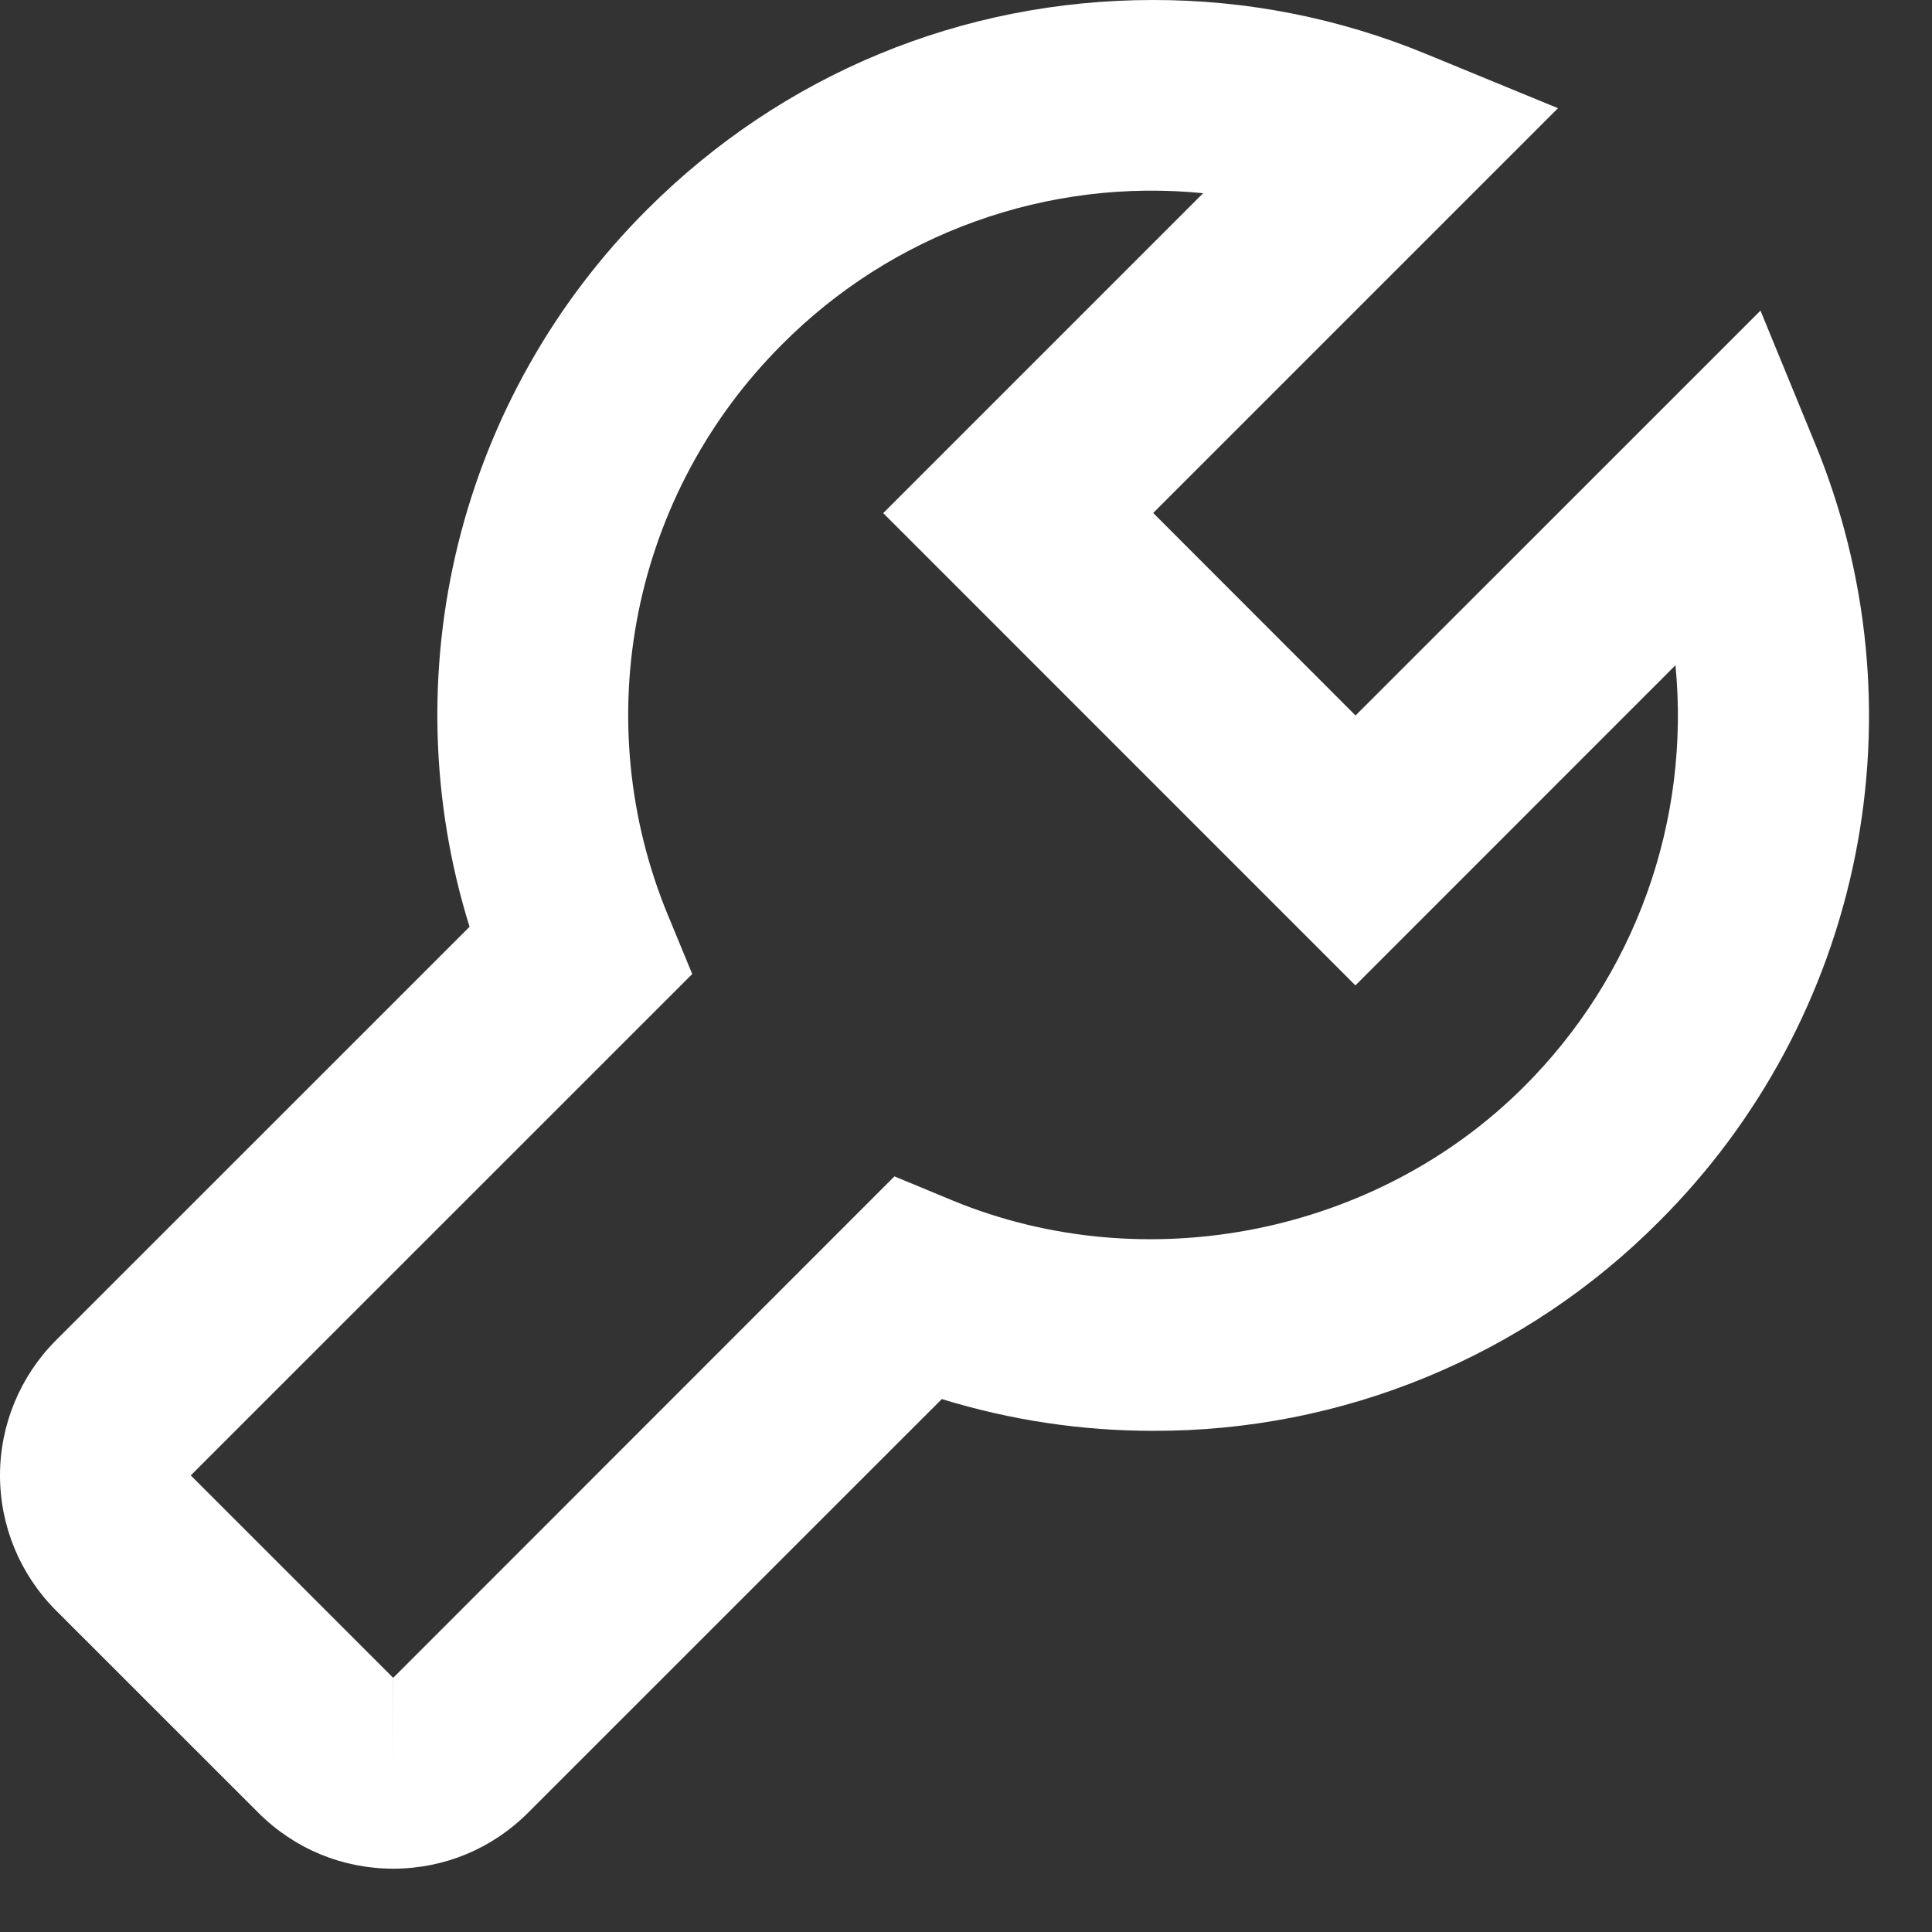 <svg width="27" height="27" viewBox="0 0 27 27" fill="none" xmlns="http://www.w3.org/2000/svg">
<rect x="0" y="0" width="27" height="27" fill="#333333" stroke="none"/>
<path d="M3.61 25.333C4.114 25.837 4.783 26.115 5.495 26.115C6.207 26.115 6.876 25.837 7.38 25.333L13.162 19.552C14.119 19.847 15.116 19.997 16.117 19.996C17.431 20 18.732 19.743 19.945 19.241C21.159 18.739 22.261 18 23.187 17.069C24.585 15.675 25.538 13.897 25.926 11.961C26.313 10.025 26.117 8.017 25.363 6.192L24.603 4.341L18.944 9.999L16.116 7.169L21.773 1.512L19.922 0.751C18.713 0.253 17.419 -0.002 16.112 9.56968e-06C13.441 9.56968e-06 10.931 1.04 9.044 2.928C7.755 4.213 6.842 5.827 6.404 7.594C5.967 9.361 6.021 11.214 6.562 12.952L0.78 18.733C0.281 19.234 0 19.912 0 20.619C0 21.326 0.281 22.004 0.78 22.504L3.61 25.333ZM9.674 13.612L9.335 12.791C8.781 11.453 8.637 9.98 8.921 8.56C9.205 7.14 9.904 5.836 10.93 4.813C11.692 4.046 12.615 3.458 13.633 3.093C14.651 2.727 15.737 2.593 16.814 2.7L12.343 7.171L18.942 13.771L23.415 9.297C23.519 10.374 23.384 11.461 23.018 12.479C22.652 13.497 22.065 14.421 21.299 15.185C19.232 17.252 16.014 17.888 13.32 16.78L12.5 16.44L5.495 23.448H5.496L5.495 24.781V23.448L2.666 20.619L9.674 13.612Z" fill="white"/>
</svg>
